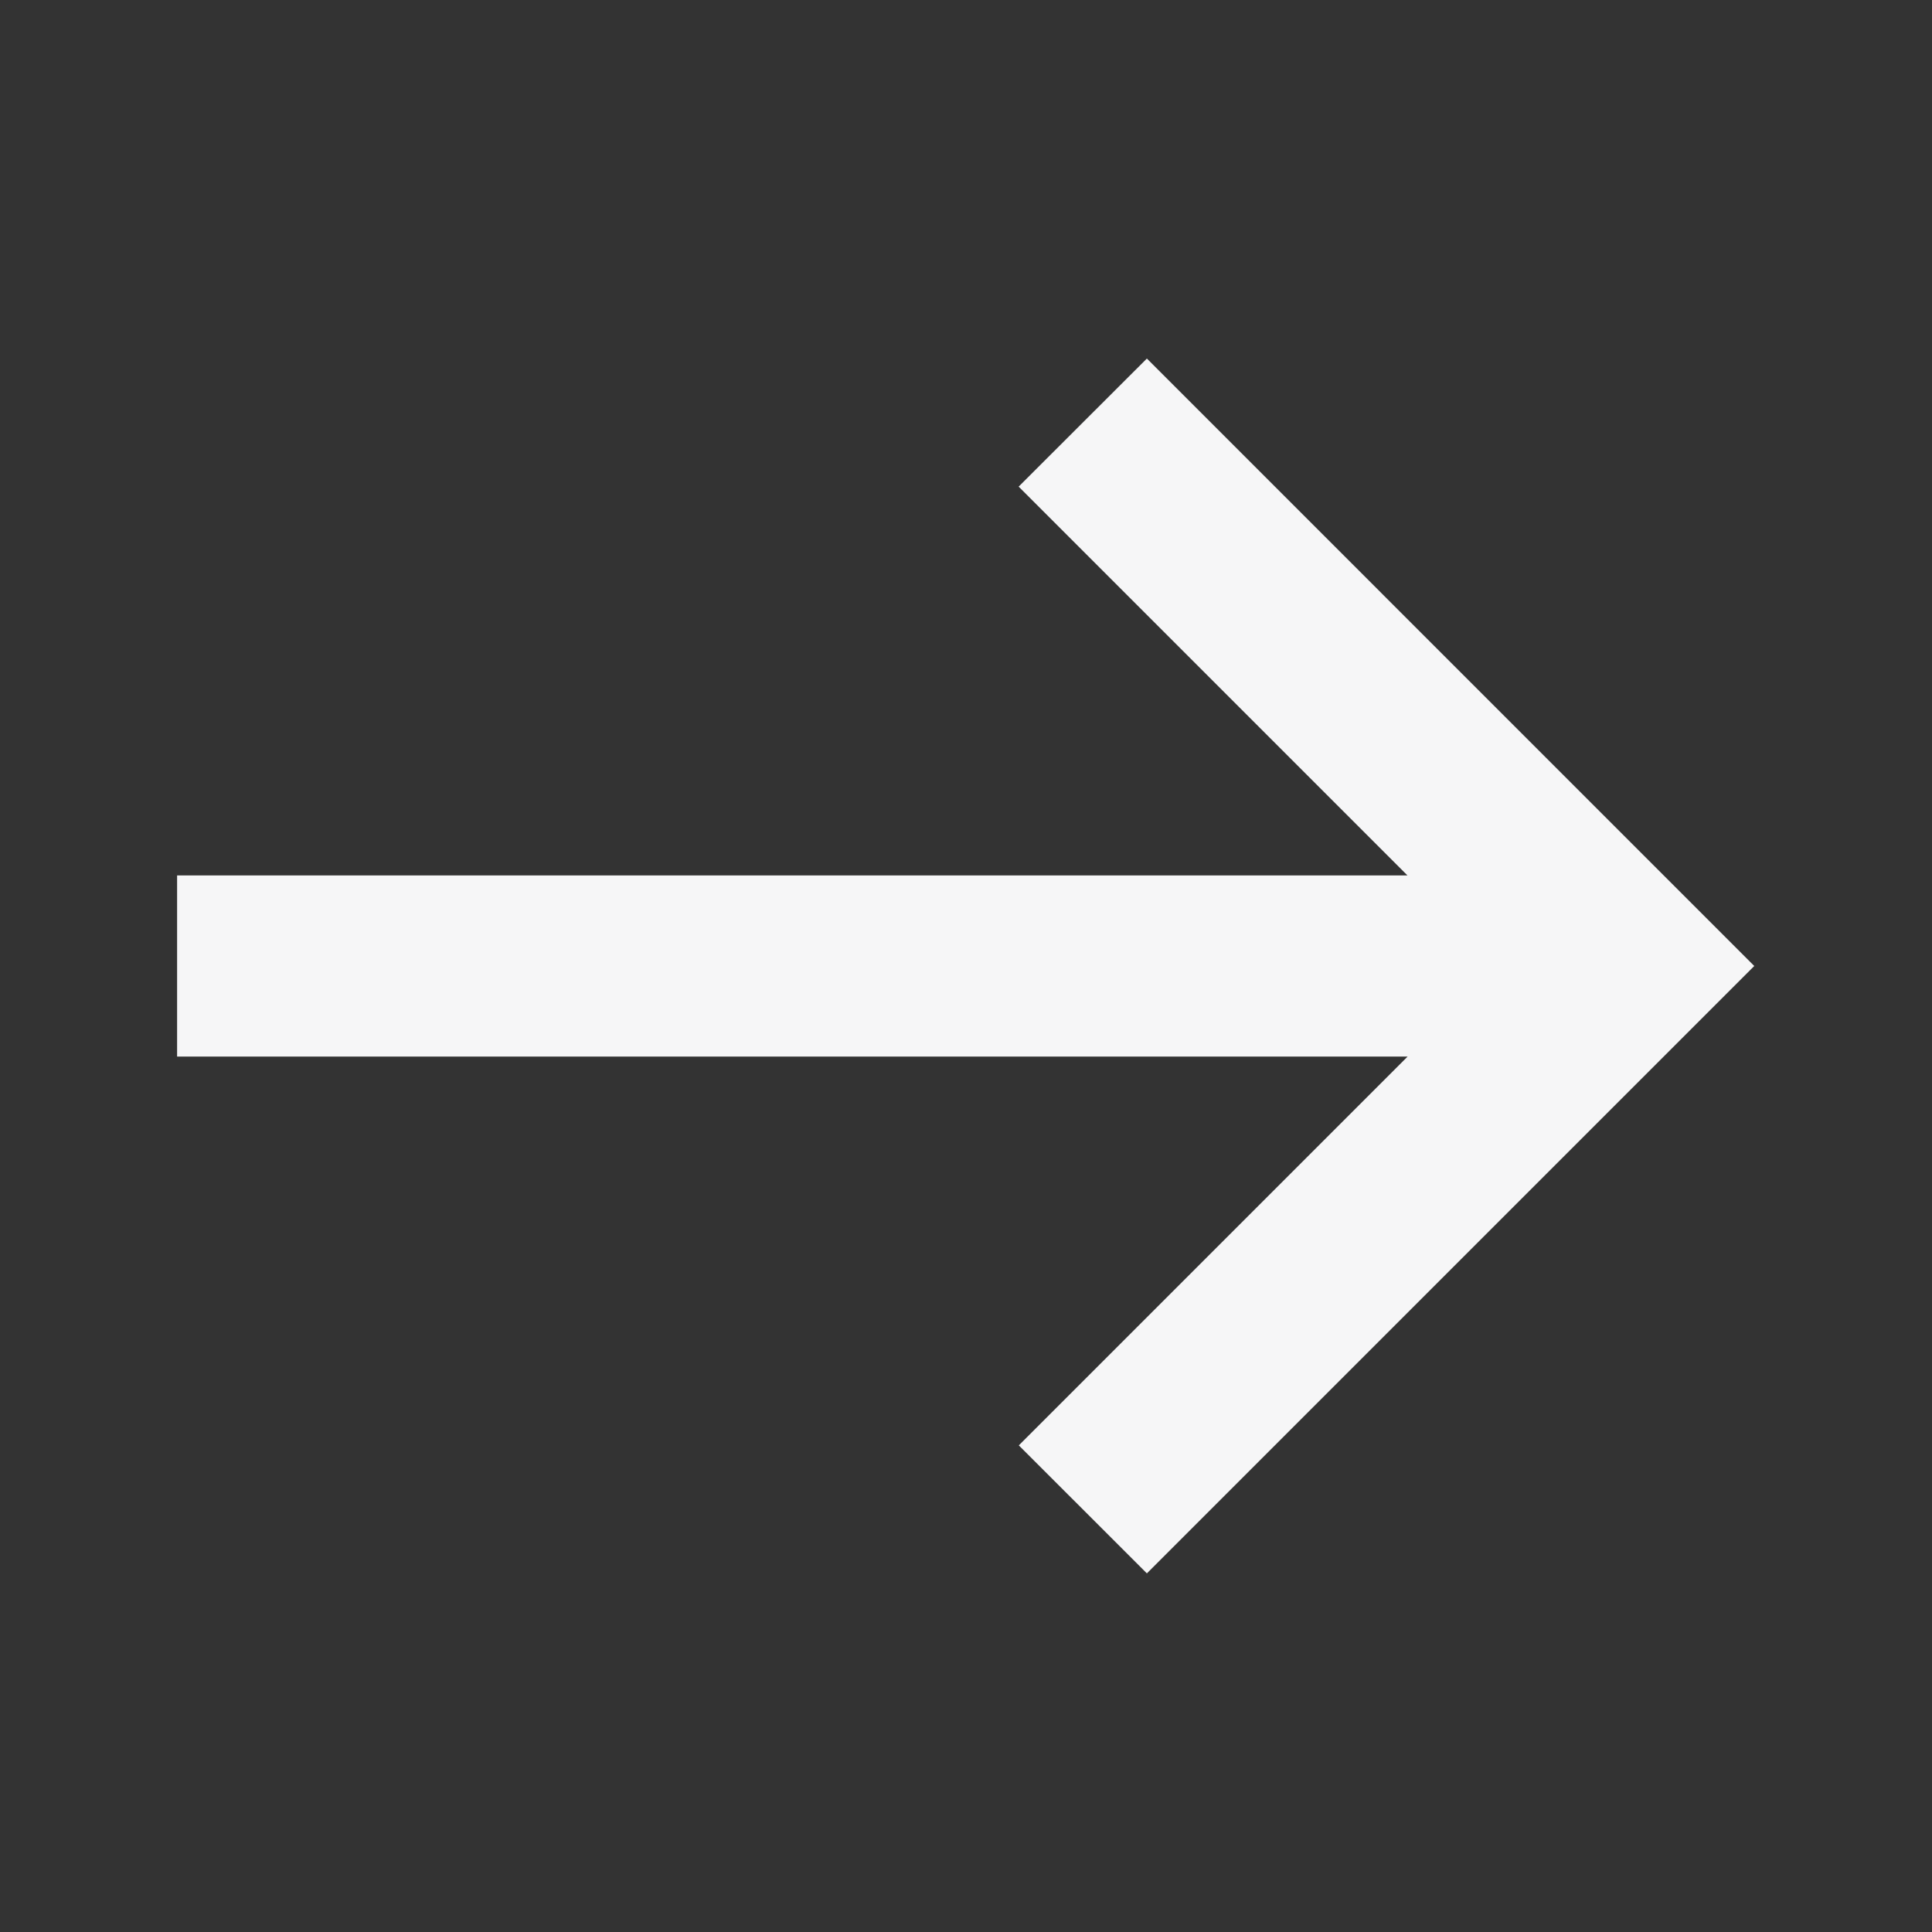 <svg width="24" height="24" fill="none" xmlns="http://www.w3.org/2000/svg"><rect width="100%" height="100%" fill="#333333" stroke="none"/><g id="arrow_right.eecf2f5b 1"><path id="Vector" fill-rule="evenodd" clip-rule="evenodd" d="M14.247 4.454L21.792 12l-7.545 7.545-1.591-1.59 4.83-4.83H2.2v-2.25h15.284l-4.83-4.83 1.592-1.59z" fill="#F6F6F7"/></g></svg>